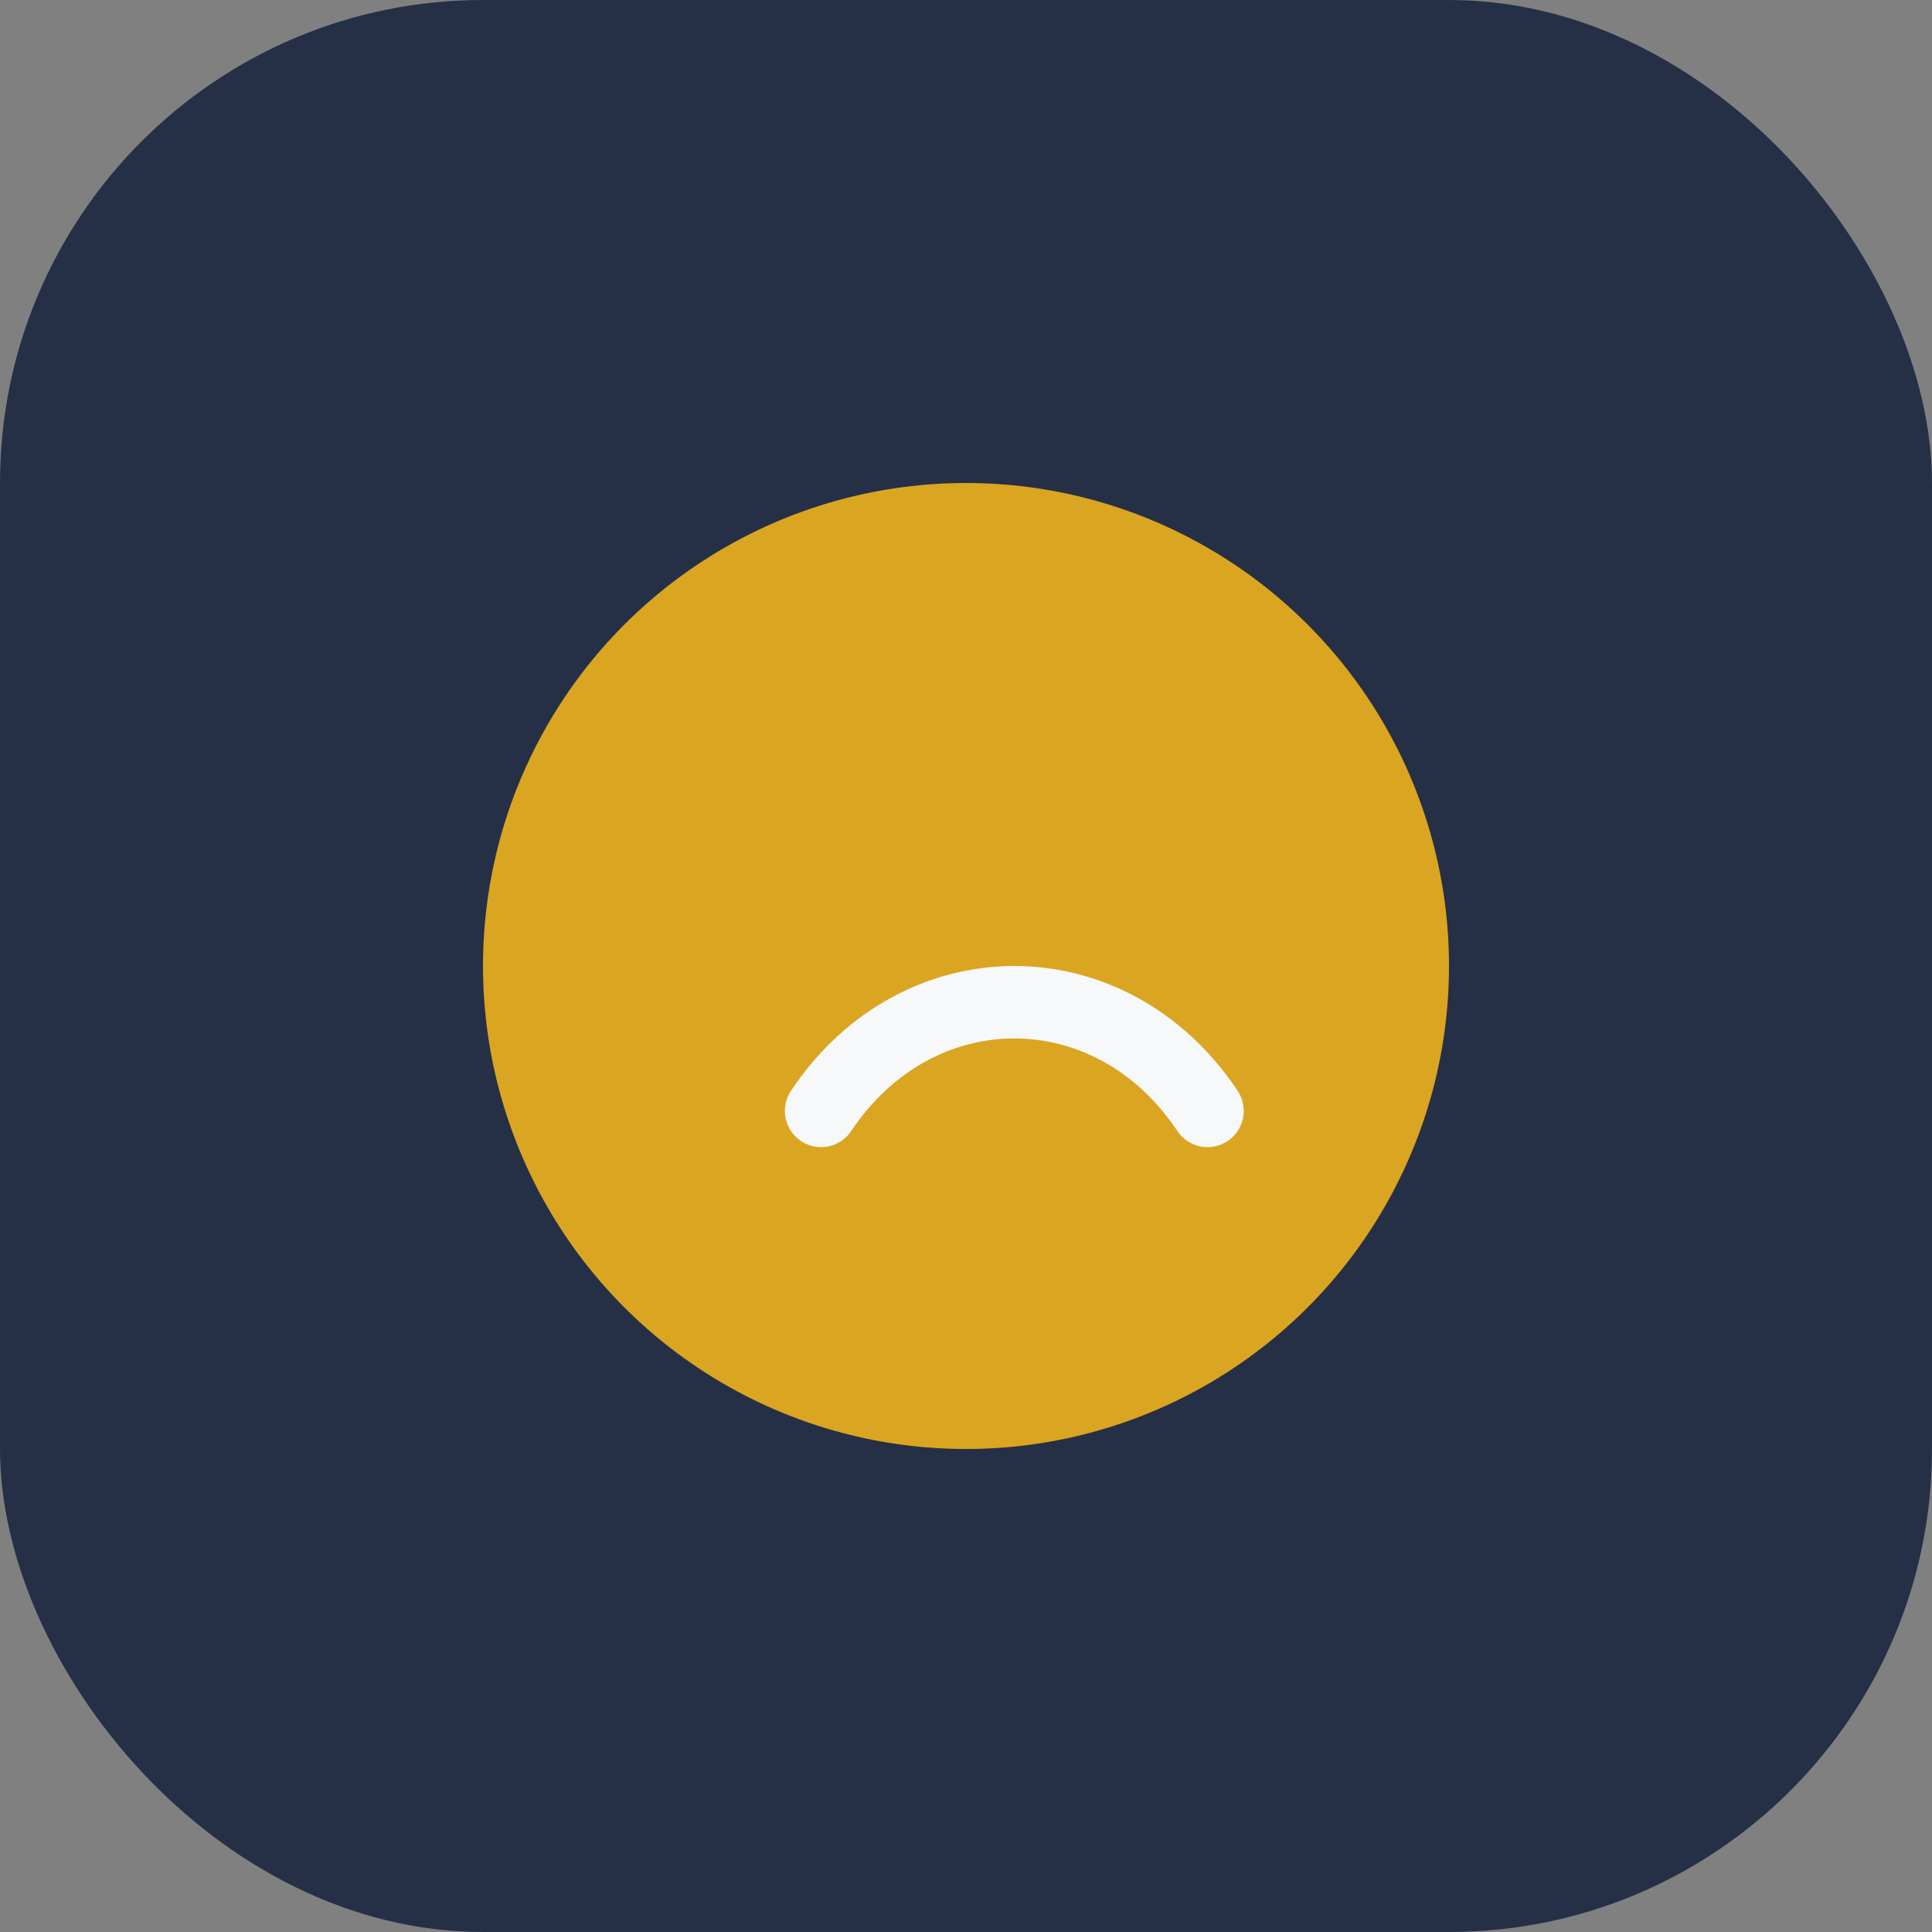 <?xml version="1.0" encoding="UTF-8"?>
<svg xmlns="http://www.w3.org/2000/svg" width="40" height="40" viewBox="0 0 40 40"><rect x="0" y="0" width="40" height="40" fill="#808080" stroke="none"/><rect fill="#253047" rx="10" width="40" height="40"/><circle fill="#DAA520" cx="20" cy="20" r="10"/><path d="M25 23c-2-3-6-3-8 0" stroke="#F7F8FA" stroke-width="1.5" fill="none" stroke-linecap="round"/></svg>